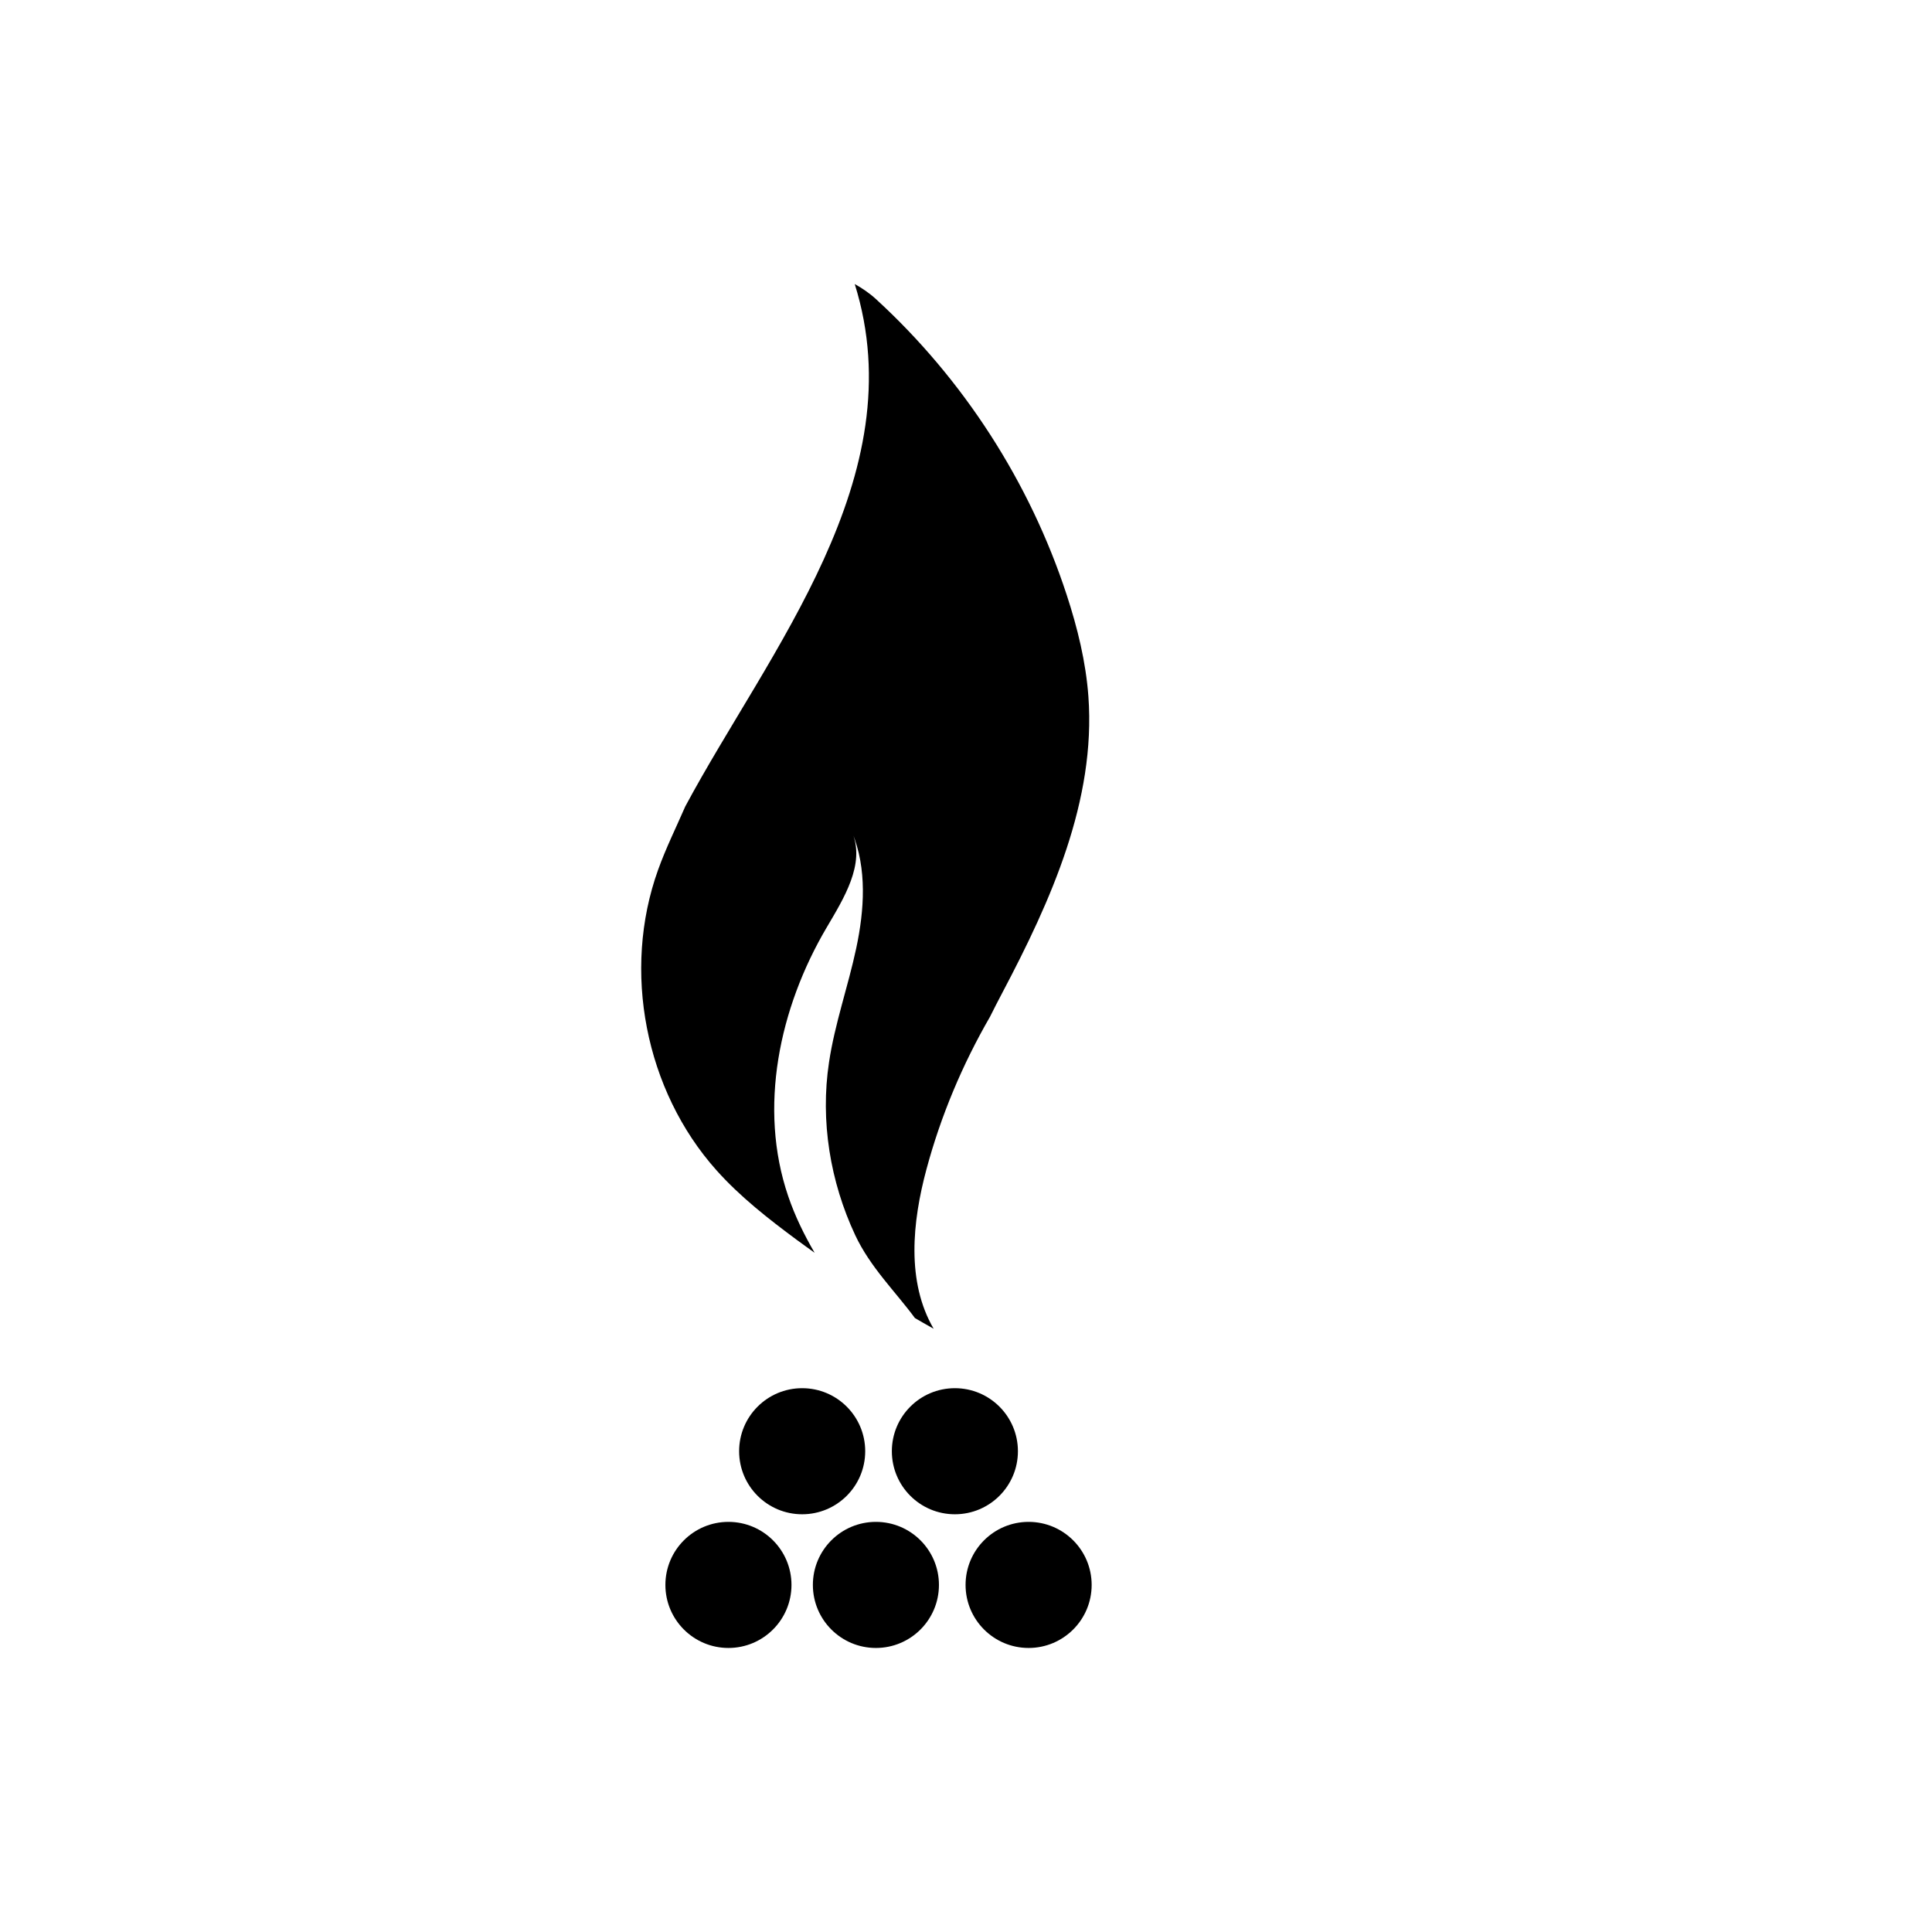 <?xml version="1.0" encoding="UTF-8"?>
<!-- Uploaded to: ICON Repo, www.iconrepo.com, Generator: ICON Repo Mixer Tools -->
<svg fill="#000000" width="800px" height="800px" version="1.1" viewBox="144 144 512 512" xmlns="http://www.w3.org/2000/svg">
 <g>
  <path d="m353.75 564.02c0 9.227-7.481 16.707-16.707 16.707s-16.707-7.481-16.707-16.707c0-9.227 7.481-16.707 16.707-16.707s16.707 7.481 16.707 16.707"/>
  <path d="m392.83 564.02c0 9.227-7.477 16.707-16.707 16.707-9.227 0-16.703-7.481-16.703-16.707 0-9.227 7.477-16.707 16.703-16.707 9.23 0 16.707 7.481 16.707 16.707"/>
  <path d="m433.3 564.02c0 9.227-7.481 16.707-16.707 16.707s-16.707-7.481-16.707-16.707c0-9.227 7.481-16.707 16.707-16.707s16.707 7.481 16.707 16.707"/>
  <path d="m373.29 528.59c0 9.227-7.481 16.707-16.707 16.707-9.227 0-16.707-7.481-16.707-16.707 0-9.227 7.481-16.707 16.707-16.707 9.227 0 16.707 7.481 16.707 16.707"/>
  <path d="m413.76 528.59c0 9.227-7.481 16.707-16.707 16.707-9.227 0-16.703-7.481-16.703-16.707 0-9.227 7.477-16.707 16.703-16.707 9.227 0 16.707 7.481 16.707 16.707"/>
  <path d="m355.27 472.66c1.523 1.129 3.074 2.223 4.609 3.336-2.781-4.781-5.211-9.742-6.996-14.992-7.981-23.387-2.387-49.836 10.148-71.133 4.602-7.82 10.312-16.879 6.812-25.246 3.949 9.598 3.231 20.484 1.074 30.637-2.156 10.148-5.684 20-7.219 30.266-2.352 15.504 0.309 31.656 6.949 45.812 3.981 8.488 10.609 14.895 15.816 21.957 1.465 0.832 2.906 1.707 4.387 2.504 0.191 0.102 0.387 0.227 0.578 0.336-7.266-12.449-5.668-28.289-1.898-42.301 3.797-14.125 9.512-27.715 16.832-40.379 1.055-2.137 2.152-4.254 3.258-6.352 12.906-24.441 24.828-50.984 22.816-78.555-0.676-9.156-2.883-18.145-5.742-26.875-9.773-29.887-27.371-57.176-50.562-78.418-1.762-1.613-3.664-2.883-5.617-3.984 15.973 51.051-22.832 97.246-44.914 138.45-2.43 5.586-5.141 11.059-7.199 16.793-9.609 26.711-3.438 58.461 15.48 79.629 6.293 7.043 13.797 12.898 21.387 18.52z"/>
 </g>
</svg>